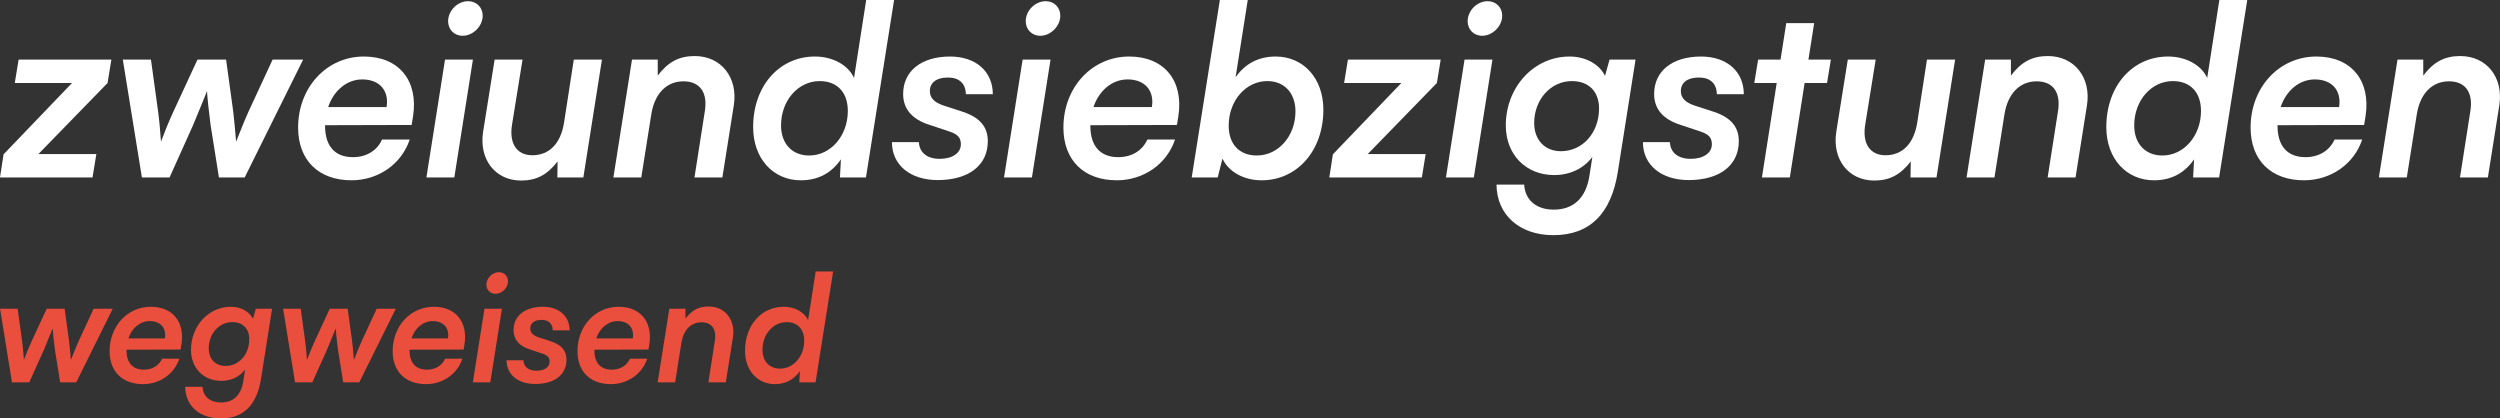 <?xml version="1.0" encoding="UTF-8"?>
<svg id="Ebene_1" data-name="Ebene 1" xmlns="http://www.w3.org/2000/svg" version="1.1" viewBox="0 0 838.612 140.358">
  <rect x="0" y="0" width="838.612" height="140.358" fill="#333333" stroke="none"/>
  <defs>
    <style>
      .cls-1 {
        fill: #ea4f3d;
      }

      .cls-1, .cls-2 {
        stroke-width: 0px;
      }

      .cls-3 {
        isolation: isolate;
      }

      .cls-2 {
        fill: #fff;
      }
    </style>
  </defs>
  <g id="wegweisend" class="cls-3">
    <g class="cls-3">
      <path class="cls-1" d="M.02,103.556h5.9l1.5,10.9c.25,1.8.45,4.101.6,6.301.7-1.9,1.55-4.001,2.6-6.301l5.05-10.9h6l1.5,10.9c.15,1.1.45,4.5.6,6.301.85-2.15,1.95-4.9,2.6-6.301l5.05-10.9h6.4l-12.25,24.701h-5.4l-1.75-11.001c-.3-2.3-.7-5.85-.75-7.101-.55,1.4-1.9,4.701-2.95,7.201l-4.9,10.9h-5.8L.02,103.556Z"/>
      <path class="cls-1" d="M36.77,117.807c0-8.451,6-14.901,13.801-14.901,7.301,0,11.451,5.051,10.301,12.501l-.3,1.85-18.151.051v.149c0,4.2,2.05,6.551,5.851,6.551,2.8,0,5.05-1.351,6.1-3.7h5.8c-1.7,5.15-6.6,8.55-12.201,8.55-6.9,0-11.201-4.2-11.201-11.05h0ZM43.07,113.506h12.251c.55-3.5-1.5-5.8-5.101-5.8-3.25,0-6,2.35-7.15,5.8Z"/>
      <path class="cls-1" d="M77.42,102.906c3.4,0,6.25,1.601,7.451,4.05l.95-3.399h5.45l-3.7,23.451c-1.4,8.9-5.9,13.351-13.551,13.351-7.05,0-11.851-4.25-11.901-10.601h5.8c.2,3.25,2.55,5.25,6.201,5.25,4.1,0,6.7-2.399,7.45-6.9l.65-4.149c-1.85,2.449-4.7,3.8-8,3.8-5.95,0-10.15-4.3-10.15-10.4,0-8.051,5.9-14.451,13.351-14.451v-.002ZM75.621,122.757c4.55,0,8-3.851,8-8.951,0-3.55-2.15-5.75-5.7-5.75-4.451,0-7.901,3.9-7.901,8.801,0,3.55,2.25,5.9,5.601,5.9Z"/>
      <path class="cls-1" d="M94.969,103.556h5.9l1.5,10.9c.25,1.8.45,4.101.6,6.301.7-1.9,1.55-4.001,2.6-6.301l5.05-10.9h6l1.5,10.9c.15,1.1.45,4.5.6,6.301.85-2.15,1.95-4.9,2.6-6.301l5.05-10.9h6.4l-12.25,24.701h-5.4l-1.75-11.001c-.3-2.3-.7-5.85-.75-7.101-.55,1.4-1.9,4.701-2.95,7.201l-4.9,10.9h-5.8l-4-24.701h0Z"/>
      <path class="cls-1" d="M131.72,117.807c0-8.451,6-14.901,13.801-14.901,7.301,0,11.451,5.051,10.301,12.501l-.3,1.85-18.151.051v.149c0,4.2,2.05,6.551,5.851,6.551,2.8,0,5.05-1.351,6.1-3.7h5.8c-1.7,5.15-6.6,8.55-12.201,8.55-6.9,0-11.201-4.2-11.201-11.05h0ZM138.02,113.506h12.251c.55-3.5-1.5-5.8-5.101-5.8-3.25,0-6,2.35-7.15,5.8h0Z"/>
      <path class="cls-1" d="M162.519,103.556h5.851l-3.9,24.701h-5.85l3.9-24.701h0ZM163.169,95.505c0-2.2,1.95-4.2,4.2-4.2,1.75,0,3.05,1.3,3.05,3.05,0,2.15-2,4.2-4.201,4.2-1.8,0-3.05-1.35-3.05-3.05h.001Z"/>
      <path class="cls-1" d="M175.569,120.857c.1,2.2,1.75,3.5,4.35,3.5,2.65,0,4.45-1.2,4.45-3.05,0-1.4-.65-2.101-2.45-2.7l-4.2-1.4c-3.45-1.1-5.45-3.2-5.45-6.45,0-4.801,3.8-7.851,9.851-7.851,5.4,0,8.951,3.15,8.951,7.9h-5.65c-.05-2.25-1.4-3.5-3.75-3.5-2.4,0-3.8,1.05-3.8,2.85,0,1.4.9,2.351,2.8,3.001l4.15,1.35c3.55,1.2,5.2,3.15,5.2,6.15,0,5.051-4,8.15-10.5,8.15-5.75,0-9.601-3.15-9.601-7.95h5.65-.001Z"/>
      <path class="cls-1" d="M193.718,117.807c0-8.451,6-14.901,13.801-14.901,7.301,0,11.451,5.051,10.301,12.501l-.3,1.85-18.151.051v.149c0,4.2,2.05,6.551,5.851,6.551,2.8,0,5.05-1.351,6.1-3.7h5.8c-1.7,5.15-6.6,8.55-12.201,8.55-6.9,0-11.201-4.2-11.201-11.05h0ZM200.019,113.506h12.251c.55-3.5-1.5-5.8-5.101-5.8-3.25,0-6,2.35-7.15,5.8h0Z"/>
      <path class="cls-1" d="M220.618,128.257l3.9-24.701h5.4v3.35c2.15-2.85,4.45-4.1,7.75-4.1,5.55,0,9.101,4.5,8.201,10.3l-2.4,15.151h-5.85l2.15-13.751c.7-4.05-1-6.4-4.45-6.4-3.55,0-6.05,2.551-6.75,6.9l-2.1,13.251h-5.851Z"/>
      <path class="cls-1" d="M249.917,117.707c0-8.7,5.55-14.801,12.951-14.801,3.75,0,7,1.8,8.201,4.5l2.55-16.351h5.85l-5.9,37.202h-5.45l.2-3.8c-1.95,2.85-4.75,4.399-8.401,4.399-5.8,0-10-4.55-10-11.15h0ZM269.769,114.306c0-3.85-2.2-6.25-5.9-6.25-4.5,0-8.1,4.05-8.1,9.301,0,3.8,2.3,6.3,5.9,6.3,4.5,0,8.101-4.1,8.101-9.351h-.001Z"/>
    </g>
  </g>
  <g class="cls-3">
    <path class="cls-2" d="M0,59.521l1.2-7.76,22.96-23.92H4.96l1.28-7.84h31.121l-1.28,7.84-23.201,23.84h19.44l-1.28,7.84H0Z"/>
    <path class="cls-2" d="M41.199,20h9.44l2.4,17.44c.4,2.88.72,6.56.96,10.08,1.12-3.04,2.48-6.4,4.16-10.08l8.08-17.44h9.601l2.4,17.44c.24,1.76.72,7.2.96,10.08,1.36-3.44,3.12-7.84,4.16-10.08l8.08-17.44h10.24l-19.601,39.521h-8.64l-2.8-17.601c-.48-3.68-1.12-9.36-1.2-11.36-.88,2.24-3.04,7.52-4.72,11.52l-7.84,17.44h-9.28l-6.4-39.521h0Z"/>
    <path class="cls-2" d="M100,42.801c0-13.521,9.601-23.841,22.081-23.841,11.68,0,18.32,8.08,16.48,20l-.48,2.96-29.041.08v.24c0,6.72,3.28,10.48,9.36,10.48,4.48,0,8.081-2.16,9.76-5.92h9.28c-2.72,8.24-10.56,13.68-19.521,13.68-11.04,0-17.92-6.72-17.92-17.68h0ZM110.08,35.921h19.6c.88-5.6-2.4-9.28-8.16-9.28-5.2,0-9.6,3.76-11.44,9.28Z"/>
    <path class="cls-2" d="M149.279,20h9.36l-6.24,39.521h-9.36l6.24-39.521ZM150.319,7.12c0-3.52,3.12-6.72,6.72-6.72,2.8,0,4.88,2.08,4.88,4.88,0,3.44-3.2,6.72-6.72,6.72-2.88,0-4.88-2.16-4.88-4.88Z"/>
    <path class="cls-2" d="M201.92,20l-6.24,39.521h-8.72l.08-5.36c-3.44,4.4-6.96,6.4-12.241,6.4-8.72,0-14.24-7.2-12.72-16.48l3.84-24.081h9.36l-3.521,21.841c-1.04,6.4,1.68,10.24,6.8,10.24,5.68,0,9.521-3.92,10.64-10.88l3.28-21.201h9.442Z"/>
    <path class="cls-2" d="M205.759,59.521l6.24-39.521h8.64v5.36c3.44-4.56,7.12-6.56,12.4-6.56,8.88,0,14.561,7.2,13.12,16.48l-3.84,24.241h-9.36l3.44-22c1.12-6.48-1.6-10.24-7.12-10.24-5.68,0-9.68,4.08-10.8,11.04l-3.36,21.201h-9.36Z"/>
    <path class="cls-2" d="M252.638,42.641c0-13.92,8.88-23.681,20.721-23.681,6,0,11.2,2.88,13.12,7.2L290.559,0h9.36l-9.44,59.521h-8.72l.32-6.08c-3.12,4.56-7.6,7.04-13.44,7.04-9.28,0-16-7.28-16-17.84h0ZM284.398,37.201c0-6.16-3.52-10-9.44-10-7.2,0-12.96,6.48-12.96,14.88,0,6.08,3.68,10.08,9.44,10.08,7.2,0,12.96-6.56,12.96-14.96Z"/>
    <path class="cls-2" d="M308.237,47.681c.159,3.52,2.8,5.6,6.96,5.6,4.24,0,7.12-1.92,7.12-4.88,0-2.24-1.04-3.36-3.92-4.32l-6.721-2.24c-5.52-1.76-8.72-5.12-8.72-10.32,0-7.68,6.08-12.561,15.76-12.561,8.641,0,14.32,5.04,14.32,12.641h-9.04c-.08-3.6-2.24-5.601-6-5.601-3.84,0-6.08,1.68-6.08,4.561,0,2.24,1.44,3.76,4.48,4.8l6.64,2.16c5.681,1.92,8.32,5.04,8.32,9.84,0,8.08-6.4,13.04-16.801,13.04-9.2,0-15.36-5.04-15.36-12.72h9.042Z"/>
    <path class="cls-2" d="M343.036,20h9.36l-6.24,39.521h-9.36l6.24-39.521ZM344.076,7.12c0-3.52,3.12-6.72,6.72-6.72,2.801,0,4.881,2.08,4.881,4.88,0,3.44-3.2,6.72-6.721,6.72-2.88,0-4.88-2.16-4.88-4.88Z"/>
    <path class="cls-2" d="M356.717,42.801c0-13.521,9.6-23.841,22.08-23.841,11.681,0,18.32,8.08,16.48,20l-.48,2.96-29.04.08v.24c0,6.72,3.28,10.48,9.36,10.48,4.479,0,8.08-2.16,9.76-5.92h9.28c-2.72,8.24-10.561,13.68-19.521,13.68-11.04,0-17.92-6.72-17.92-17.68h.001ZM366.797,35.921h19.601c.88-5.6-2.4-9.28-8.16-9.28-5.2,0-9.601,3.76-11.44,9.28h-.001Z"/>
    <path class="cls-2" d="M399.755,59.521L409.195,0h9.36l-4.08,25.921c3.12-4.48,7.6-6.96,13.44-6.96,9.28,0,16,7.28,16,17.84,0,13.84-8.88,23.681-20.721,23.681-6,0-11.12-2.88-13.12-7.28l-1.6,6.32h-8.721.002ZM421.596,52.161c7.2,0,12.96-6.48,12.96-14.8,0-6.08-3.68-10.16-9.44-10.16-7.2,0-12.96,6.56-12.96,14.96,0,6.16,3.521,10,9.44,10Z"/>
    <path class="cls-2" d="M445.914,59.521l1.2-7.76,22.96-23.92h-19.2l1.28-7.84h31.121l-1.28,7.84-23.2,23.84h19.44l-1.28,7.84h-31.041Z"/>
    <path class="cls-2" d="M491.273,20h9.36l-6.24,39.521h-9.36l6.24-39.521ZM492.313,7.12c0-3.52,3.12-6.72,6.72-6.72,2.801,0,4.881,2.08,4.881,4.88,0,3.44-3.2,6.72-6.721,6.72-2.88,0-4.88-2.16-4.88-4.88Z"/>
    <path class="cls-2" d="M526.474,18.96c5.439,0,10,2.56,11.92,6.48l1.521-5.44h8.72l-5.92,37.521c-2.24,14.24-9.44,21.36-21.681,21.36-11.28,0-18.961-6.8-19.04-16.96h9.279c.32,5.201,4.081,8.4,9.921,8.4,6.56,0,10.72-3.84,11.92-11.04l1.04-6.64c-2.96,3.92-7.521,6.081-12.8,6.081-9.521,0-16.24-6.88-16.24-16.641,0-12.88,9.439-23.121,21.36-23.121h0ZM523.593,50.721c7.28,0,12.801-6.16,12.801-14.32,0-5.68-3.44-9.2-9.12-9.2-7.12,0-12.641,6.24-12.641,14.081,0,5.68,3.601,9.44,8.96,9.44h0Z"/>
    <path class="cls-2" d="M560.153,47.681c.159,3.52,2.8,5.6,6.96,5.6,4.24,0,7.12-1.92,7.12-4.88,0-2.24-1.04-3.36-3.92-4.32l-6.721-2.24c-5.52-1.76-8.72-5.12-8.72-10.32,0-7.68,6.08-12.561,15.76-12.561,8.641,0,14.32,5.04,14.32,12.641h-9.04c-.08-3.6-2.24-5.601-6-5.601-3.84,0-6.08,1.68-6.08,4.561,0,2.24,1.44,3.76,4.48,4.8l6.64,2.16c5.681,1.92,8.32,5.04,8.32,9.84,0,8.08-6.4,13.04-16.801,13.04-9.2,0-15.36-5.04-15.36-12.72h9.042Z"/>
    <path class="cls-2" d="M591.032,59.521l4.96-31.681h-7.521l1.28-7.84h7.521l1.92-12.24h9.36l-1.921,12.24h7.521l-1.28,7.84h-7.52l-4.961,31.681h-9.359,0Z"/>
    <path class="cls-2" d="M655.832,20l-6.24,39.521h-8.72l.08-5.36c-3.44,4.4-6.96,6.4-12.24,6.4-8.721,0-14.24-7.2-12.721-16.48l3.84-24.081h9.36l-3.52,21.841c-1.04,6.4,1.68,10.24,6.8,10.24,5.681,0,9.521-3.92,10.641-10.88l3.279-21.201h9.441Z"/>
    <path class="cls-2" d="M659.671,59.521l6.24-39.521h8.641v5.36c3.439-4.56,7.12-6.56,12.399-6.56,8.881,0,14.561,7.2,13.121,16.48l-3.841,24.241h-9.359l3.439-22c1.12-6.48-1.6-10.24-7.12-10.24-5.68,0-9.68,4.08-10.8,11.04l-3.36,21.201h-9.36Z"/>
    <path class="cls-2" d="M706.551,42.641c0-13.92,8.88-23.681,20.72-23.681,6,0,11.2,2.88,13.12,7.2L744.471,0h9.36l-9.439,59.521h-8.721l.32-6.08c-3.12,4.56-7.601,7.04-13.44,7.04-9.28,0-16-7.28-16-17.84h0ZM738.311,37.201c0-6.16-3.52-10-9.439-10-7.2,0-12.961,6.48-12.961,14.88,0,6.08,3.681,10.08,9.44,10.08,7.2,0,12.96-6.56,12.96-14.96Z"/>
    <path class="cls-2" d="M754.95,42.801c0-13.521,9.6-23.841,22.08-23.841,11.681,0,18.32,8.08,16.48,20l-.48,2.96-29.04.08v.24c0,6.72,3.28,10.48,9.36,10.48,4.479,0,8.08-2.16,9.76-5.92h9.28c-2.72,8.24-10.561,13.68-19.521,13.68-11.04,0-17.92-6.72-17.92-17.68h0ZM765.03,35.921h19.601c.88-5.6-2.4-9.28-8.16-9.28-5.2,0-9.601,3.76-11.44,9.28h-.001Z"/>
    <path class="cls-2" d="M797.988,59.521l6.24-39.521h8.641v5.36c3.439-4.56,7.12-6.56,12.399-6.56,8.881,0,14.561,7.2,13.121,16.48l-3.841,24.241h-9.359l3.439-22c1.12-6.48-1.6-10.24-7.12-10.24-5.68,0-9.68,4.08-10.8,11.04l-3.36,21.201h-9.36Z"/>
  </g>
</svg>